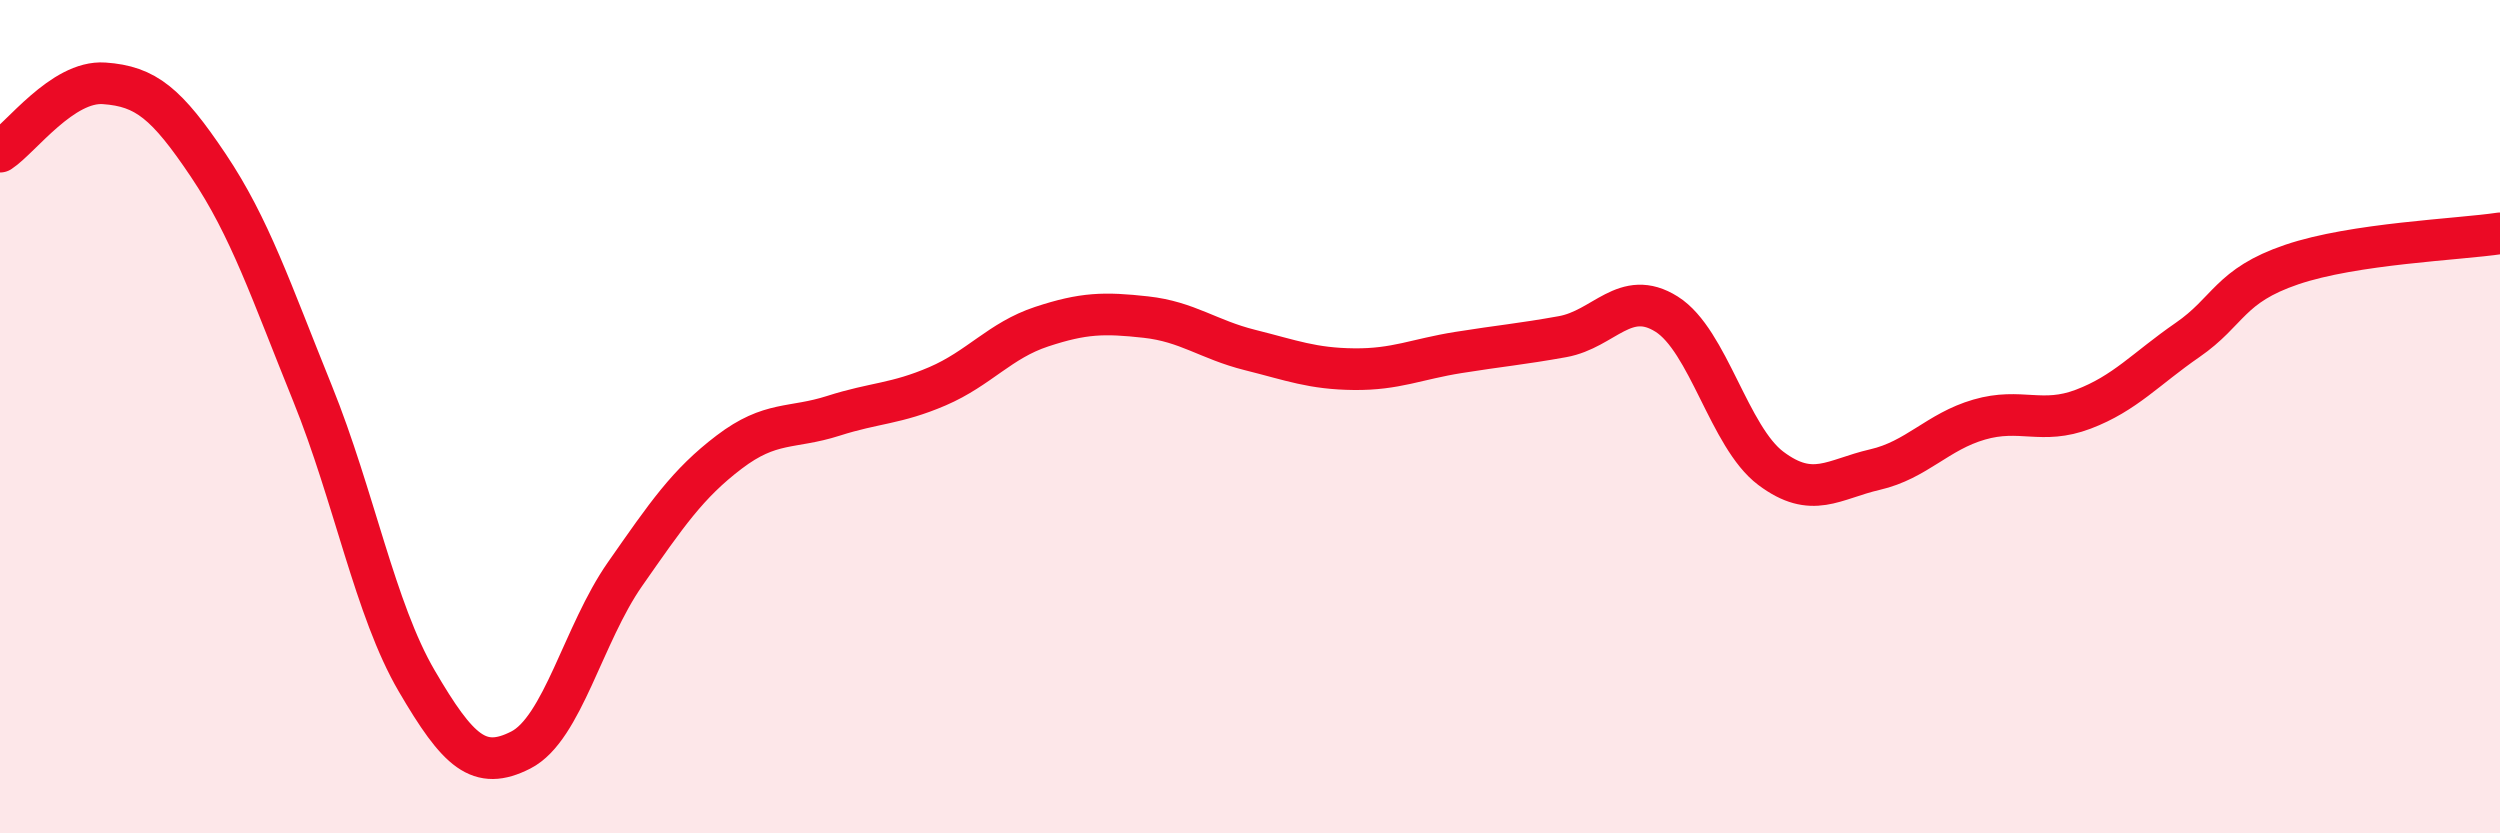 
    <svg width="60" height="20" viewBox="0 0 60 20" xmlns="http://www.w3.org/2000/svg">
      <path
        d="M 0,3.64 C 0.5,3.31 1.5,1.93 2.5,2 C 3.5,2.07 4,2.48 5,3.97 C 6,5.46 6.5,6.97 7.5,9.44 C 8.5,11.91 9,14.63 10,16.34 C 11,18.05 11.5,18.51 12.5,18 C 13.5,17.49 14,15.21 15,13.78 C 16,12.35 16.5,11.61 17.5,10.85 C 18.5,10.09 19,10.3 20,9.98 C 21,9.66 21.5,9.7 22.5,9.27 C 23.5,8.84 24,8.17 25,7.84 C 26,7.51 26.5,7.5 27.5,7.61 C 28.5,7.72 29,8.15 30,8.4 C 31,8.65 31.5,8.85 32.5,8.86 C 33.5,8.87 34,8.62 35,8.46 C 36,8.3 36.5,8.26 37.5,8.08 C 38.5,7.9 39,6.91 40,7.54 C 41,8.17 41.5,10.49 42.5,11.24 C 43.5,11.99 44,11.5 45,11.27 C 46,11.04 46.5,10.36 47.5,10.07 C 48.5,9.78 49,10.2 50,9.82 C 51,9.44 51.5,8.85 52.5,8.16 C 53.5,7.47 53.5,6.86 55,6.35 C 56.5,5.84 59,5.75 60,5.6L60 20L0 20Z"
        fill="#EB0A25"
        opacity="0.1"
        stroke-linecap="round"
        stroke-linejoin="round"
      />
      <path
        d="M 0,3.64 C 0.5,3.31 1.5,1.93 2.5,2 C 3.5,2.07 4,2.48 5,3.97 C 6,5.46 6.5,6.97 7.5,9.44 C 8.5,11.91 9,14.63 10,16.34 C 11,18.05 11.5,18.51 12.5,18 C 13.5,17.49 14,15.21 15,13.78 C 16,12.35 16.5,11.61 17.5,10.85 C 18.5,10.09 19,10.3 20,9.98 C 21,9.66 21.5,9.7 22.5,9.27 C 23.5,8.84 24,8.17 25,7.84 C 26,7.51 26.5,7.5 27.5,7.61 C 28.5,7.72 29,8.15 30,8.4 C 31,8.65 31.5,8.85 32.5,8.86 C 33.5,8.87 34,8.62 35,8.46 C 36,8.3 36.5,8.26 37.5,8.08 C 38.5,7.9 39,6.91 40,7.54 C 41,8.17 41.5,10.49 42.5,11.24 C 43.5,11.99 44,11.5 45,11.27 C 46,11.04 46.5,10.36 47.5,10.07 C 48.5,9.78 49,10.2 50,9.82 C 51,9.44 51.5,8.85 52.5,8.16 C 53.5,7.47 53.5,6.86 55,6.35 C 56.5,5.84 59,5.75 60,5.6"
        stroke="#EB0A25"
        stroke-width="1"
        fill="none"
        stroke-linecap="round"
        stroke-linejoin="round"
      />
    </svg>
  